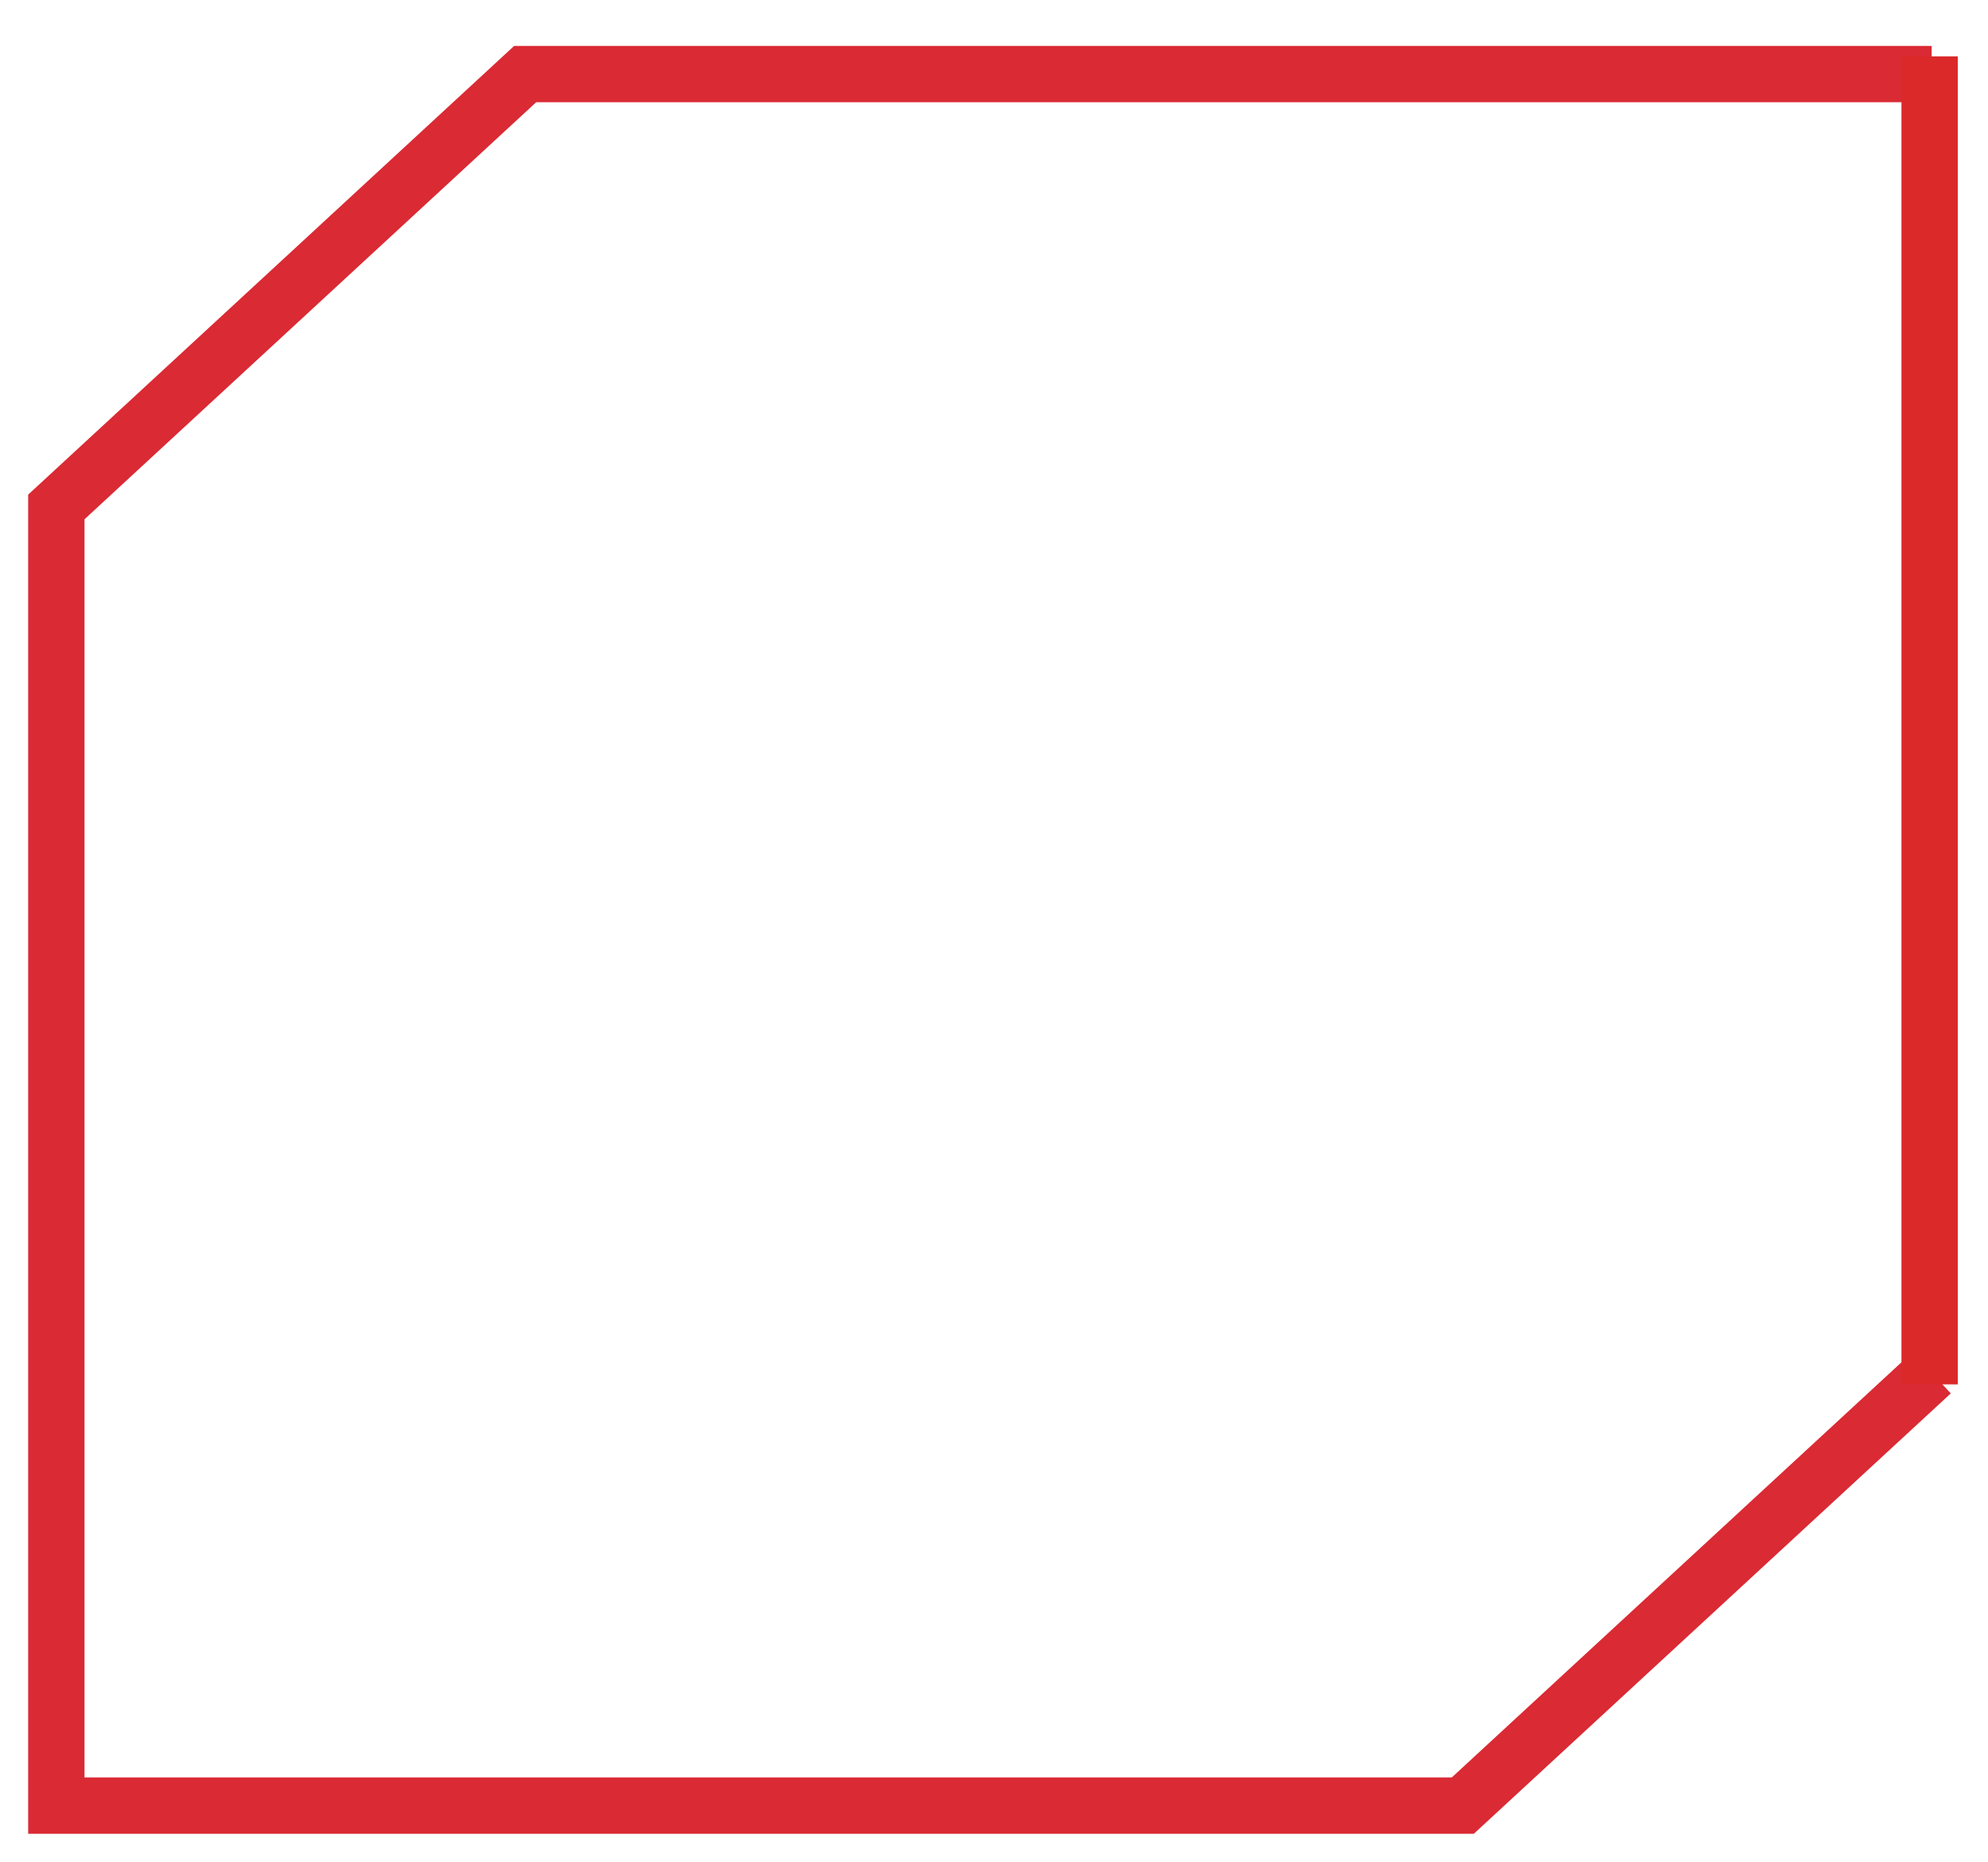<?xml version="1.0" encoding="UTF-8"?> <svg xmlns="http://www.w3.org/2000/svg" viewBox="5931.041 5248.6 49.41 46.266" data-guides="{&quot;vertical&quot;:[],&quot;horizontal&quot;:[]}"><path fill="none" stroke="#da2a34" fill-opacity="1" stroke-width="1.4" stroke-opacity="1" id="tSvg15db9008833" title="Path 1" d="M 5979.051 5250.441 C 5967.398 5250.441 5955.746 5250.441 5944.093 5250.441C 5940.209 5254.027 5936.325 5257.612 5932.441 5261.197C 5932.441 5271.953 5932.441 5282.71 5932.441 5293.466C 5944.093 5293.466 5955.746 5293.466 5967.398 5293.466C 5971.282 5289.88 5975.166 5286.295 5979.051 5282.71"></path><path fill="transparent" stroke="#db2929" fill-opacity="1" stroke-width="1.4" stroke-opacity="1" id="tSvg17ef02843c6" title="Path 2" d="M 5979 5250 C 5979 5250 5979 5283 5979 5283" style=""></path><defs></defs></svg> 